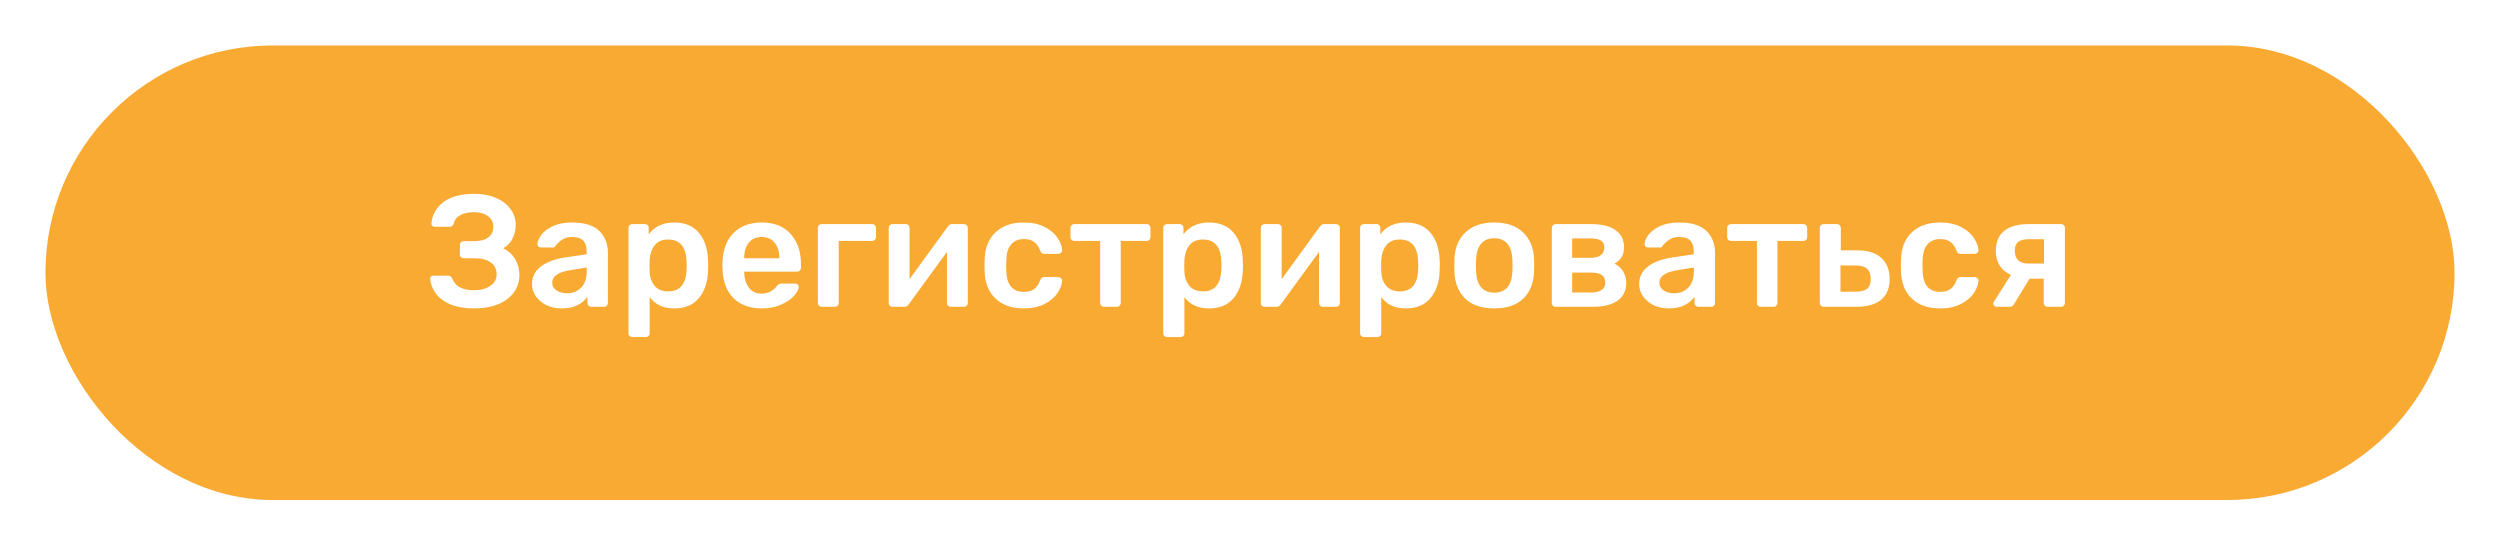 <?xml version="1.0" encoding="UTF-8"?> <svg xmlns="http://www.w3.org/2000/svg" width="220" height="48" viewBox="0 0 220 48" fill="none"> <g filter="url(#filter0_d)"> <rect x="4" y="2" width="212" height="40" rx="20" fill="#F9AA33"></rect> </g> <path d="M41.73 27.14C40.909 27.14 40.214 27.023 39.644 26.79C39.084 26.547 38.655 26.23 38.356 25.838C38.067 25.437 37.899 25.003 37.852 24.536V24.508C37.852 24.433 37.88 24.373 37.936 24.326C37.992 24.279 38.062 24.256 38.146 24.256H39.406C39.602 24.256 39.738 24.349 39.812 24.536C39.924 24.844 40.139 25.091 40.456 25.278C40.774 25.455 41.184 25.544 41.688 25.544C42.276 25.544 42.757 25.418 43.13 25.166C43.513 24.914 43.704 24.573 43.704 24.144C43.704 23.696 43.536 23.351 43.2 23.108C42.874 22.856 42.412 22.73 41.814 22.73H40.806C40.713 22.73 40.634 22.697 40.568 22.632C40.503 22.567 40.47 22.483 40.47 22.38V21.568C40.47 21.465 40.503 21.381 40.568 21.316C40.634 21.251 40.713 21.218 40.806 21.218H41.772C42.276 21.218 42.673 21.111 42.962 20.896C43.261 20.681 43.41 20.359 43.41 19.93C43.41 19.547 43.252 19.244 42.934 19.02C42.626 18.787 42.225 18.67 41.73 18.67C41.226 18.67 40.816 18.759 40.498 18.936C40.19 19.104 39.999 19.356 39.924 19.692C39.887 19.785 39.84 19.855 39.784 19.902C39.738 19.939 39.663 19.958 39.56 19.958H38.258C38.174 19.958 38.1 19.93 38.034 19.874C37.978 19.818 37.955 19.748 37.964 19.664C38.03 18.908 38.375 18.287 39 17.802C39.635 17.307 40.554 17.06 41.758 17.06C42.505 17.06 43.149 17.186 43.69 17.438C44.241 17.681 44.661 18.012 44.95 18.432C45.24 18.843 45.384 19.291 45.384 19.776C45.384 20.205 45.296 20.602 45.118 20.966C44.95 21.33 44.67 21.624 44.278 21.848C44.764 22.091 45.123 22.422 45.356 22.842C45.59 23.253 45.706 23.705 45.706 24.2C45.706 24.779 45.543 25.292 45.216 25.74C44.89 26.179 44.428 26.524 43.83 26.776C43.233 27.019 42.533 27.14 41.73 27.14ZM49.409 27.14C48.933 27.14 48.494 27.047 48.093 26.86C47.701 26.664 47.388 26.403 47.155 26.076C46.931 25.749 46.819 25.39 46.819 24.998C46.819 24.363 47.076 23.85 47.589 23.458C48.102 23.066 48.807 22.8 49.703 22.66L51.621 22.38V22.086C51.621 21.675 51.518 21.367 51.313 21.162C51.108 20.957 50.776 20.854 50.319 20.854C50.011 20.854 49.759 20.915 49.563 21.036C49.376 21.148 49.227 21.26 49.115 21.372C49.003 21.493 48.928 21.573 48.891 21.61C48.854 21.722 48.784 21.778 48.681 21.778H47.603C47.519 21.778 47.444 21.75 47.379 21.694C47.323 21.638 47.295 21.563 47.295 21.47C47.304 21.237 47.416 20.971 47.631 20.672C47.855 20.373 48.196 20.117 48.653 19.902C49.11 19.687 49.67 19.58 50.333 19.58C51.434 19.58 52.237 19.827 52.741 20.322C53.245 20.817 53.497 21.465 53.497 22.268V26.664C53.497 26.757 53.464 26.837 53.399 26.902C53.343 26.967 53.264 27 53.161 27H52.027C51.934 27 51.854 26.967 51.789 26.902C51.724 26.837 51.691 26.757 51.691 26.664V26.118C51.486 26.417 51.192 26.664 50.809 26.86C50.436 27.047 49.969 27.14 49.409 27.14ZM49.885 25.81C50.398 25.81 50.818 25.642 51.145 25.306C51.472 24.97 51.635 24.48 51.635 23.836V23.542L50.235 23.766C49.694 23.85 49.283 23.985 49.003 24.172C48.732 24.359 48.597 24.587 48.597 24.858C48.597 25.157 48.723 25.39 48.975 25.558C49.227 25.726 49.53 25.81 49.885 25.81ZM55.643 29.66C55.55 29.66 55.471 29.627 55.405 29.562C55.34 29.506 55.307 29.427 55.307 29.324V20.056C55.307 19.953 55.34 19.874 55.405 19.818C55.471 19.753 55.55 19.72 55.643 19.72H56.749C56.852 19.72 56.931 19.753 56.987 19.818C57.053 19.874 57.085 19.953 57.085 20.056V20.616C57.608 19.925 58.355 19.58 59.325 19.58C60.268 19.58 60.991 19.879 61.495 20.476C61.999 21.064 62.27 21.862 62.307 22.87C62.316 22.982 62.321 23.145 62.321 23.36C62.321 23.584 62.316 23.752 62.307 23.864C62.27 24.844 61.999 25.637 61.495 26.244C60.991 26.841 60.268 27.14 59.325 27.14C58.383 27.14 57.664 26.809 57.169 26.146V29.324C57.169 29.427 57.136 29.506 57.071 29.562C57.015 29.627 56.936 29.66 56.833 29.66H55.643ZM58.807 25.642C59.815 25.642 60.352 25.021 60.417 23.78C60.426 23.687 60.431 23.547 60.431 23.36C60.431 23.173 60.426 23.033 60.417 22.94C60.352 21.699 59.815 21.078 58.807 21.078C58.266 21.078 57.864 21.251 57.603 21.596C57.342 21.941 57.197 22.366 57.169 22.87L57.155 23.402L57.169 23.948C57.188 24.415 57.333 24.816 57.603 25.152C57.883 25.479 58.285 25.642 58.807 25.642ZM67.029 27.14C65.993 27.14 65.167 26.841 64.551 26.244C63.944 25.637 63.622 24.788 63.585 23.696L63.571 23.346L63.585 22.996C63.631 21.932 63.958 21.097 64.565 20.49C65.181 19.883 66.002 19.58 67.029 19.58C68.13 19.58 68.979 19.916 69.577 20.588C70.183 21.26 70.487 22.156 70.487 23.276V23.57C70.487 23.663 70.454 23.743 70.389 23.808C70.323 23.873 70.239 23.906 70.137 23.906H65.489V24.018C65.507 24.531 65.647 24.965 65.909 25.32C66.179 25.665 66.548 25.838 67.015 25.838C67.565 25.838 68.009 25.623 68.345 25.194C68.429 25.091 68.494 25.026 68.541 24.998C68.597 24.97 68.676 24.956 68.779 24.956H69.983C70.067 24.956 70.137 24.984 70.193 25.04C70.258 25.087 70.291 25.147 70.291 25.222C70.291 25.446 70.155 25.712 69.885 26.02C69.623 26.319 69.245 26.58 68.751 26.804C68.256 27.028 67.682 27.14 67.029 27.14ZM68.583 22.73V22.688C68.583 22.137 68.443 21.694 68.163 21.358C67.892 21.022 67.514 20.854 67.029 20.854C66.543 20.854 66.165 21.022 65.895 21.358C65.624 21.694 65.489 22.137 65.489 22.688V22.73H68.583ZM72.309 27C72.216 27 72.136 26.967 72.071 26.902C72.005 26.837 71.973 26.757 71.973 26.664V20.056C71.973 19.963 72.005 19.883 72.071 19.818C72.136 19.753 72.216 19.72 72.309 19.72H76.747C76.85 19.72 76.929 19.753 76.985 19.818C77.05 19.874 77.083 19.953 77.083 20.056V20.854C77.083 20.957 77.05 21.041 76.985 21.106C76.919 21.171 76.84 21.204 76.747 21.204H73.807V26.664C73.807 26.757 73.774 26.837 73.709 26.902C73.653 26.967 73.573 27 73.471 27H72.309ZM84.843 19.72C84.927 19.72 85.002 19.753 85.067 19.818C85.132 19.874 85.165 19.944 85.165 20.028V26.664C85.165 26.757 85.132 26.837 85.067 26.902C85.002 26.967 84.922 27 84.829 27H83.667C83.574 27 83.495 26.967 83.429 26.902C83.364 26.837 83.331 26.757 83.331 26.664V22.17L79.971 26.776C79.887 26.925 79.761 27 79.593 27H78.529C78.445 27 78.371 26.972 78.305 26.916C78.24 26.851 78.207 26.771 78.207 26.678V20.056C78.207 19.963 78.24 19.883 78.305 19.818C78.371 19.753 78.45 19.72 78.543 19.72H79.705C79.808 19.72 79.887 19.753 79.943 19.818C80.008 19.874 80.041 19.953 80.041 20.056V24.564L83.401 19.944C83.504 19.795 83.63 19.72 83.779 19.72H84.843ZM90.08 27.14C89.053 27.14 88.232 26.855 87.616 26.286C87.009 25.717 86.687 24.928 86.65 23.92L86.636 23.36L86.65 22.8C86.687 21.792 87.009 21.003 87.616 20.434C88.232 19.865 89.053 19.58 90.08 19.58C90.808 19.58 91.424 19.711 91.928 19.972C92.441 20.233 92.819 20.555 93.062 20.938C93.314 21.311 93.449 21.666 93.468 22.002C93.477 22.095 93.445 22.175 93.37 22.24C93.305 22.305 93.225 22.338 93.132 22.338H91.9C91.806 22.338 91.732 22.319 91.676 22.282C91.629 22.235 91.582 22.161 91.536 22.058C91.396 21.694 91.209 21.433 90.976 21.274C90.752 21.115 90.463 21.036 90.108 21.036C89.632 21.036 89.258 21.19 88.988 21.498C88.717 21.797 88.573 22.254 88.554 22.87L88.54 23.388L88.554 23.85C88.591 25.073 89.109 25.684 90.108 25.684C90.472 25.684 90.766 25.605 90.99 25.446C91.214 25.287 91.396 25.026 91.536 24.662C91.582 24.559 91.629 24.489 91.676 24.452C91.732 24.405 91.806 24.382 91.9 24.382H93.132C93.225 24.382 93.305 24.415 93.37 24.48C93.445 24.545 93.477 24.625 93.468 24.718C93.449 25.045 93.319 25.395 93.076 25.768C92.833 26.141 92.46 26.463 91.956 26.734C91.452 27.005 90.826 27.14 90.08 27.14ZM97.154 27C97.061 27 96.981 26.967 96.916 26.902C96.851 26.837 96.818 26.757 96.818 26.664V21.204H94.536C94.443 21.204 94.363 21.171 94.298 21.106C94.233 21.041 94.2 20.957 94.2 20.854V20.056C94.2 19.953 94.233 19.874 94.298 19.818C94.363 19.753 94.443 19.72 94.536 19.72H100.892C100.995 19.72 101.079 19.753 101.144 19.818C101.209 19.883 101.242 19.963 101.242 20.056V20.854C101.242 20.947 101.209 21.031 101.144 21.106C101.079 21.171 100.995 21.204 100.892 21.204H98.624V26.664C98.624 26.757 98.591 26.837 98.526 26.902C98.47 26.967 98.391 27 98.288 27H97.154ZM102.702 29.66C102.608 29.66 102.529 29.627 102.464 29.562C102.398 29.506 102.366 29.427 102.366 29.324V20.056C102.366 19.953 102.398 19.874 102.464 19.818C102.529 19.753 102.608 19.72 102.702 19.72H103.808C103.91 19.72 103.99 19.753 104.046 19.818C104.111 19.874 104.144 19.953 104.144 20.056V20.616C104.666 19.925 105.413 19.58 106.384 19.58C107.326 19.58 108.05 19.879 108.554 20.476C109.058 21.064 109.328 21.862 109.366 22.87C109.375 22.982 109.38 23.145 109.38 23.36C109.38 23.584 109.375 23.752 109.366 23.864C109.328 24.844 109.058 25.637 108.554 26.244C108.05 26.841 107.326 27.14 106.384 27.14C105.441 27.14 104.722 26.809 104.228 26.146V29.324C104.228 29.427 104.195 29.506 104.13 29.562C104.074 29.627 103.994 29.66 103.892 29.66H102.702ZM105.866 25.642C106.874 25.642 107.41 25.021 107.476 23.78C107.485 23.687 107.49 23.547 107.49 23.36C107.49 23.173 107.485 23.033 107.476 22.94C107.41 21.699 106.874 21.078 105.866 21.078C105.324 21.078 104.923 21.251 104.662 21.596C104.4 21.941 104.256 22.366 104.228 22.87L104.214 23.402L104.228 23.948C104.246 24.415 104.391 24.816 104.662 25.152C104.942 25.479 105.343 25.642 105.866 25.642ZM117.587 19.72C117.671 19.72 117.746 19.753 117.811 19.818C117.877 19.874 117.909 19.944 117.909 20.028V26.664C117.909 26.757 117.877 26.837 117.811 26.902C117.746 26.967 117.667 27 117.573 27H116.411C116.318 27 116.239 26.967 116.173 26.902C116.108 26.837 116.075 26.757 116.075 26.664V22.17L112.715 26.776C112.631 26.925 112.505 27 112.337 27H111.273C111.189 27 111.115 26.972 111.049 26.916C110.984 26.851 110.951 26.771 110.951 26.678V20.056C110.951 19.963 110.984 19.883 111.049 19.818C111.115 19.753 111.194 19.72 111.287 19.72H112.449C112.552 19.72 112.631 19.753 112.687 19.818C112.753 19.874 112.785 19.953 112.785 20.056V24.564L116.145 19.944C116.248 19.795 116.374 19.72 116.523 19.72H117.587ZM120.024 29.66C119.931 29.66 119.851 29.627 119.786 29.562C119.721 29.506 119.688 29.427 119.688 29.324V20.056C119.688 19.953 119.721 19.874 119.786 19.818C119.851 19.753 119.931 19.72 120.024 19.72H121.13C121.233 19.72 121.312 19.753 121.368 19.818C121.433 19.874 121.466 19.953 121.466 20.056V20.616C121.989 19.925 122.735 19.58 123.706 19.58C124.649 19.58 125.372 19.879 125.876 20.476C126.38 21.064 126.651 21.862 126.688 22.87C126.697 22.982 126.702 23.145 126.702 23.36C126.702 23.584 126.697 23.752 126.688 23.864C126.651 24.844 126.38 25.637 125.876 26.244C125.372 26.841 124.649 27.14 123.706 27.14C122.763 27.14 122.045 26.809 121.55 26.146V29.324C121.55 29.427 121.517 29.506 121.452 29.562C121.396 29.627 121.317 29.66 121.214 29.66H120.024ZM123.188 25.642C124.196 25.642 124.733 25.021 124.798 23.78C124.807 23.687 124.812 23.547 124.812 23.36C124.812 23.173 124.807 23.033 124.798 22.94C124.733 21.699 124.196 21.078 123.188 21.078C122.647 21.078 122.245 21.251 121.984 21.596C121.723 21.941 121.578 22.366 121.55 22.87L121.536 23.402L121.55 23.948C121.569 24.415 121.713 24.816 121.984 25.152C122.264 25.479 122.665 25.642 123.188 25.642ZM131.494 27.14C130.402 27.14 129.557 26.86 128.96 26.3C128.362 25.731 128.04 24.956 127.994 23.976L127.98 23.36L127.994 22.744C128.04 21.773 128.367 21.003 128.974 20.434C129.58 19.865 130.42 19.58 131.494 19.58C132.567 19.58 133.407 19.865 134.014 20.434C134.62 21.003 134.947 21.773 134.994 22.744C135.003 22.856 135.008 23.061 135.008 23.36C135.008 23.659 135.003 23.864 134.994 23.976C134.947 24.956 134.625 25.731 134.028 26.3C133.43 26.86 132.586 27.14 131.494 27.14ZM131.494 25.754C131.988 25.754 132.371 25.6 132.642 25.292C132.912 24.975 133.062 24.513 133.09 23.906C133.099 23.813 133.104 23.631 133.104 23.36C133.104 23.089 133.099 22.907 133.09 22.814C133.062 22.207 132.912 21.75 132.642 21.442C132.371 21.125 131.988 20.966 131.494 20.966C130.999 20.966 130.616 21.125 130.346 21.442C130.075 21.75 129.926 22.207 129.898 22.814L129.884 23.36L129.898 23.906C129.926 24.513 130.075 24.975 130.346 25.292C130.616 25.6 130.999 25.754 131.494 25.754ZM136.895 27C136.801 27 136.722 26.967 136.657 26.902C136.591 26.837 136.559 26.757 136.559 26.664V20.056C136.559 19.963 136.591 19.883 136.657 19.818C136.722 19.753 136.801 19.72 136.895 19.72H140.003C140.964 19.72 141.687 19.897 142.173 20.252C142.667 20.607 142.915 21.101 142.915 21.736C142.915 22.109 142.845 22.408 142.705 22.632C142.565 22.847 142.355 23.038 142.075 23.206C142.401 23.355 142.653 23.579 142.831 23.878C143.017 24.177 143.111 24.513 143.111 24.886C143.111 25.567 142.859 26.09 142.355 26.454C141.851 26.818 141.118 27 140.157 27H136.895ZM139.975 22.688C140.348 22.688 140.642 22.613 140.857 22.464C141.071 22.305 141.179 22.077 141.179 21.778C141.179 21.489 141.076 21.283 140.871 21.162C140.665 21.041 140.367 20.98 139.975 20.98H138.351V22.688H139.975ZM140.031 25.74C140.413 25.74 140.712 25.67 140.927 25.53C141.151 25.381 141.263 25.161 141.263 24.872C141.263 24.564 141.16 24.34 140.955 24.2C140.759 24.06 140.451 23.99 140.031 23.99H138.351V25.74H140.031ZM146.835 27.14C146.359 27.14 145.92 27.047 145.519 26.86C145.127 26.664 144.814 26.403 144.581 26.076C144.357 25.749 144.245 25.39 144.245 24.998C144.245 24.363 144.502 23.85 145.015 23.458C145.528 23.066 146.233 22.8 147.129 22.66L149.047 22.38V22.086C149.047 21.675 148.944 21.367 148.739 21.162C148.534 20.957 148.202 20.854 147.745 20.854C147.437 20.854 147.185 20.915 146.989 21.036C146.802 21.148 146.653 21.26 146.541 21.372C146.429 21.493 146.354 21.573 146.317 21.61C146.28 21.722 146.21 21.778 146.107 21.778H145.029C144.945 21.778 144.87 21.75 144.805 21.694C144.749 21.638 144.721 21.563 144.721 21.47C144.73 21.237 144.842 20.971 145.057 20.672C145.281 20.373 145.622 20.117 146.079 19.902C146.536 19.687 147.096 19.58 147.759 19.58C148.86 19.58 149.663 19.827 150.167 20.322C150.671 20.817 150.923 21.465 150.923 22.268V26.664C150.923 26.757 150.89 26.837 150.825 26.902C150.769 26.967 150.69 27 150.587 27H149.453C149.36 27 149.28 26.967 149.215 26.902C149.15 26.837 149.117 26.757 149.117 26.664V26.118C148.912 26.417 148.618 26.664 148.235 26.86C147.862 27.047 147.395 27.14 146.835 27.14ZM147.311 25.81C147.824 25.81 148.244 25.642 148.571 25.306C148.898 24.97 149.061 24.48 149.061 23.836V23.542L147.661 23.766C147.12 23.85 146.709 23.985 146.429 24.172C146.158 24.359 146.023 24.587 146.023 24.858C146.023 25.157 146.149 25.39 146.401 25.558C146.653 25.726 146.956 25.81 147.311 25.81ZM154.945 27C154.852 27 154.772 26.967 154.707 26.902C154.642 26.837 154.609 26.757 154.609 26.664V21.204H152.327C152.234 21.204 152.154 21.171 152.089 21.106C152.024 21.041 151.991 20.957 151.991 20.854V20.056C151.991 19.953 152.024 19.874 152.089 19.818C152.154 19.753 152.234 19.72 152.327 19.72H158.683C158.786 19.72 158.87 19.753 158.935 19.818C159 19.883 159.033 19.963 159.033 20.056V20.854C159.033 20.947 159 21.031 158.935 21.106C158.87 21.171 158.786 21.204 158.683 21.204H156.415V26.664C156.415 26.757 156.382 26.837 156.317 26.902C156.261 26.967 156.182 27 156.079 27H154.945ZM160.479 27C160.385 27 160.306 26.967 160.241 26.902C160.175 26.837 160.143 26.757 160.143 26.664V20.056C160.143 19.963 160.175 19.883 160.241 19.818C160.306 19.753 160.385 19.72 160.479 19.72H161.655C161.748 19.72 161.827 19.753 161.893 19.818C161.958 19.883 161.991 19.963 161.991 20.056V22.03H163.433C164.366 22.03 165.075 22.254 165.561 22.702C166.046 23.141 166.289 23.757 166.289 24.55C166.289 25.362 166.037 25.973 165.533 26.384C165.029 26.795 164.291 27 163.321 27H160.479ZM163.279 25.67C163.745 25.67 164.086 25.586 164.301 25.418C164.515 25.241 164.623 24.951 164.623 24.55C164.623 24.149 164.515 23.85 164.301 23.654C164.086 23.458 163.745 23.36 163.279 23.36H161.963V25.67H163.279ZM170.717 27.14C169.69 27.14 168.869 26.855 168.253 26.286C167.646 25.717 167.324 24.928 167.287 23.92L167.273 23.36L167.287 22.8C167.324 21.792 167.646 21.003 168.253 20.434C168.869 19.865 169.69 19.58 170.717 19.58C171.445 19.58 172.061 19.711 172.565 19.972C173.078 20.233 173.456 20.555 173.699 20.938C173.951 21.311 174.086 21.666 174.105 22.002C174.114 22.095 174.081 22.175 174.007 22.24C173.941 22.305 173.862 22.338 173.769 22.338H172.537C172.443 22.338 172.369 22.319 172.313 22.282C172.266 22.235 172.219 22.161 172.173 22.058C172.033 21.694 171.846 21.433 171.613 21.274C171.389 21.115 171.099 21.036 170.745 21.036C170.269 21.036 169.895 21.19 169.625 21.498C169.354 21.797 169.209 22.254 169.191 22.87L169.177 23.388L169.191 23.85C169.228 25.073 169.746 25.684 170.745 25.684C171.109 25.684 171.403 25.605 171.627 25.446C171.851 25.287 172.033 25.026 172.173 24.662C172.219 24.559 172.266 24.489 172.313 24.452C172.369 24.405 172.443 24.382 172.537 24.382H173.769C173.862 24.382 173.941 24.415 174.007 24.48C174.081 24.545 174.114 24.625 174.105 24.718C174.086 25.045 173.955 25.395 173.713 25.768C173.47 26.141 173.097 26.463 172.593 26.734C172.089 27.005 171.463 27.14 170.717 27.14ZM181.375 19.72C181.477 19.72 181.557 19.753 181.613 19.818C181.678 19.874 181.711 19.953 181.711 20.056V26.664C181.711 26.757 181.678 26.837 181.613 26.902C181.557 26.967 181.477 27 181.375 27H180.185C180.091 27 180.012 26.967 179.947 26.902C179.881 26.837 179.849 26.757 179.849 26.664V24.522H178.603L177.217 26.79C177.133 26.93 177.016 27 176.867 27H175.705C175.621 27 175.551 26.972 175.495 26.916C175.439 26.86 175.411 26.795 175.411 26.72C175.411 26.636 175.439 26.561 175.495 26.496L176.965 24.186C176.526 23.999 176.195 23.729 175.971 23.374C175.747 23.01 175.635 22.581 175.635 22.086C175.635 21.302 175.877 20.714 176.363 20.322C176.857 19.921 177.576 19.72 178.519 19.72H181.375ZM179.877 21.05H178.561C178.122 21.05 177.8 21.129 177.595 21.288C177.399 21.447 177.301 21.713 177.301 22.086C177.301 22.431 177.399 22.702 177.595 22.898C177.791 23.094 178.085 23.192 178.477 23.192H179.877V21.05Z" fill="white"></path> <defs> <filter id="filter0_d" x="0" y="0" width="220" height="48" filterUnits="userSpaceOnUse" color-interpolation-filters="sRGB"> <feFlood flood-opacity="0" result="BackgroundImageFix"></feFlood> <feColorMatrix in="SourceAlpha" type="matrix" values="0 0 0 0 0 0 0 0 0 0 0 0 0 0 0 0 0 0 127 0"></feColorMatrix> <feOffset dy="2"></feOffset> <feGaussianBlur stdDeviation="2"></feGaussianBlur> <feColorMatrix type="matrix" values="0 0 0 0 0 0 0 0 0 0 0 0 0 0 0 0 0 0 0.25 0"></feColorMatrix> <feBlend mode="normal" in2="BackgroundImageFix" result="effect1_dropShadow"></feBlend> <feBlend mode="normal" in="SourceGraphic" in2="effect1_dropShadow" result="shape"></feBlend> </filter> </defs> </svg> 
